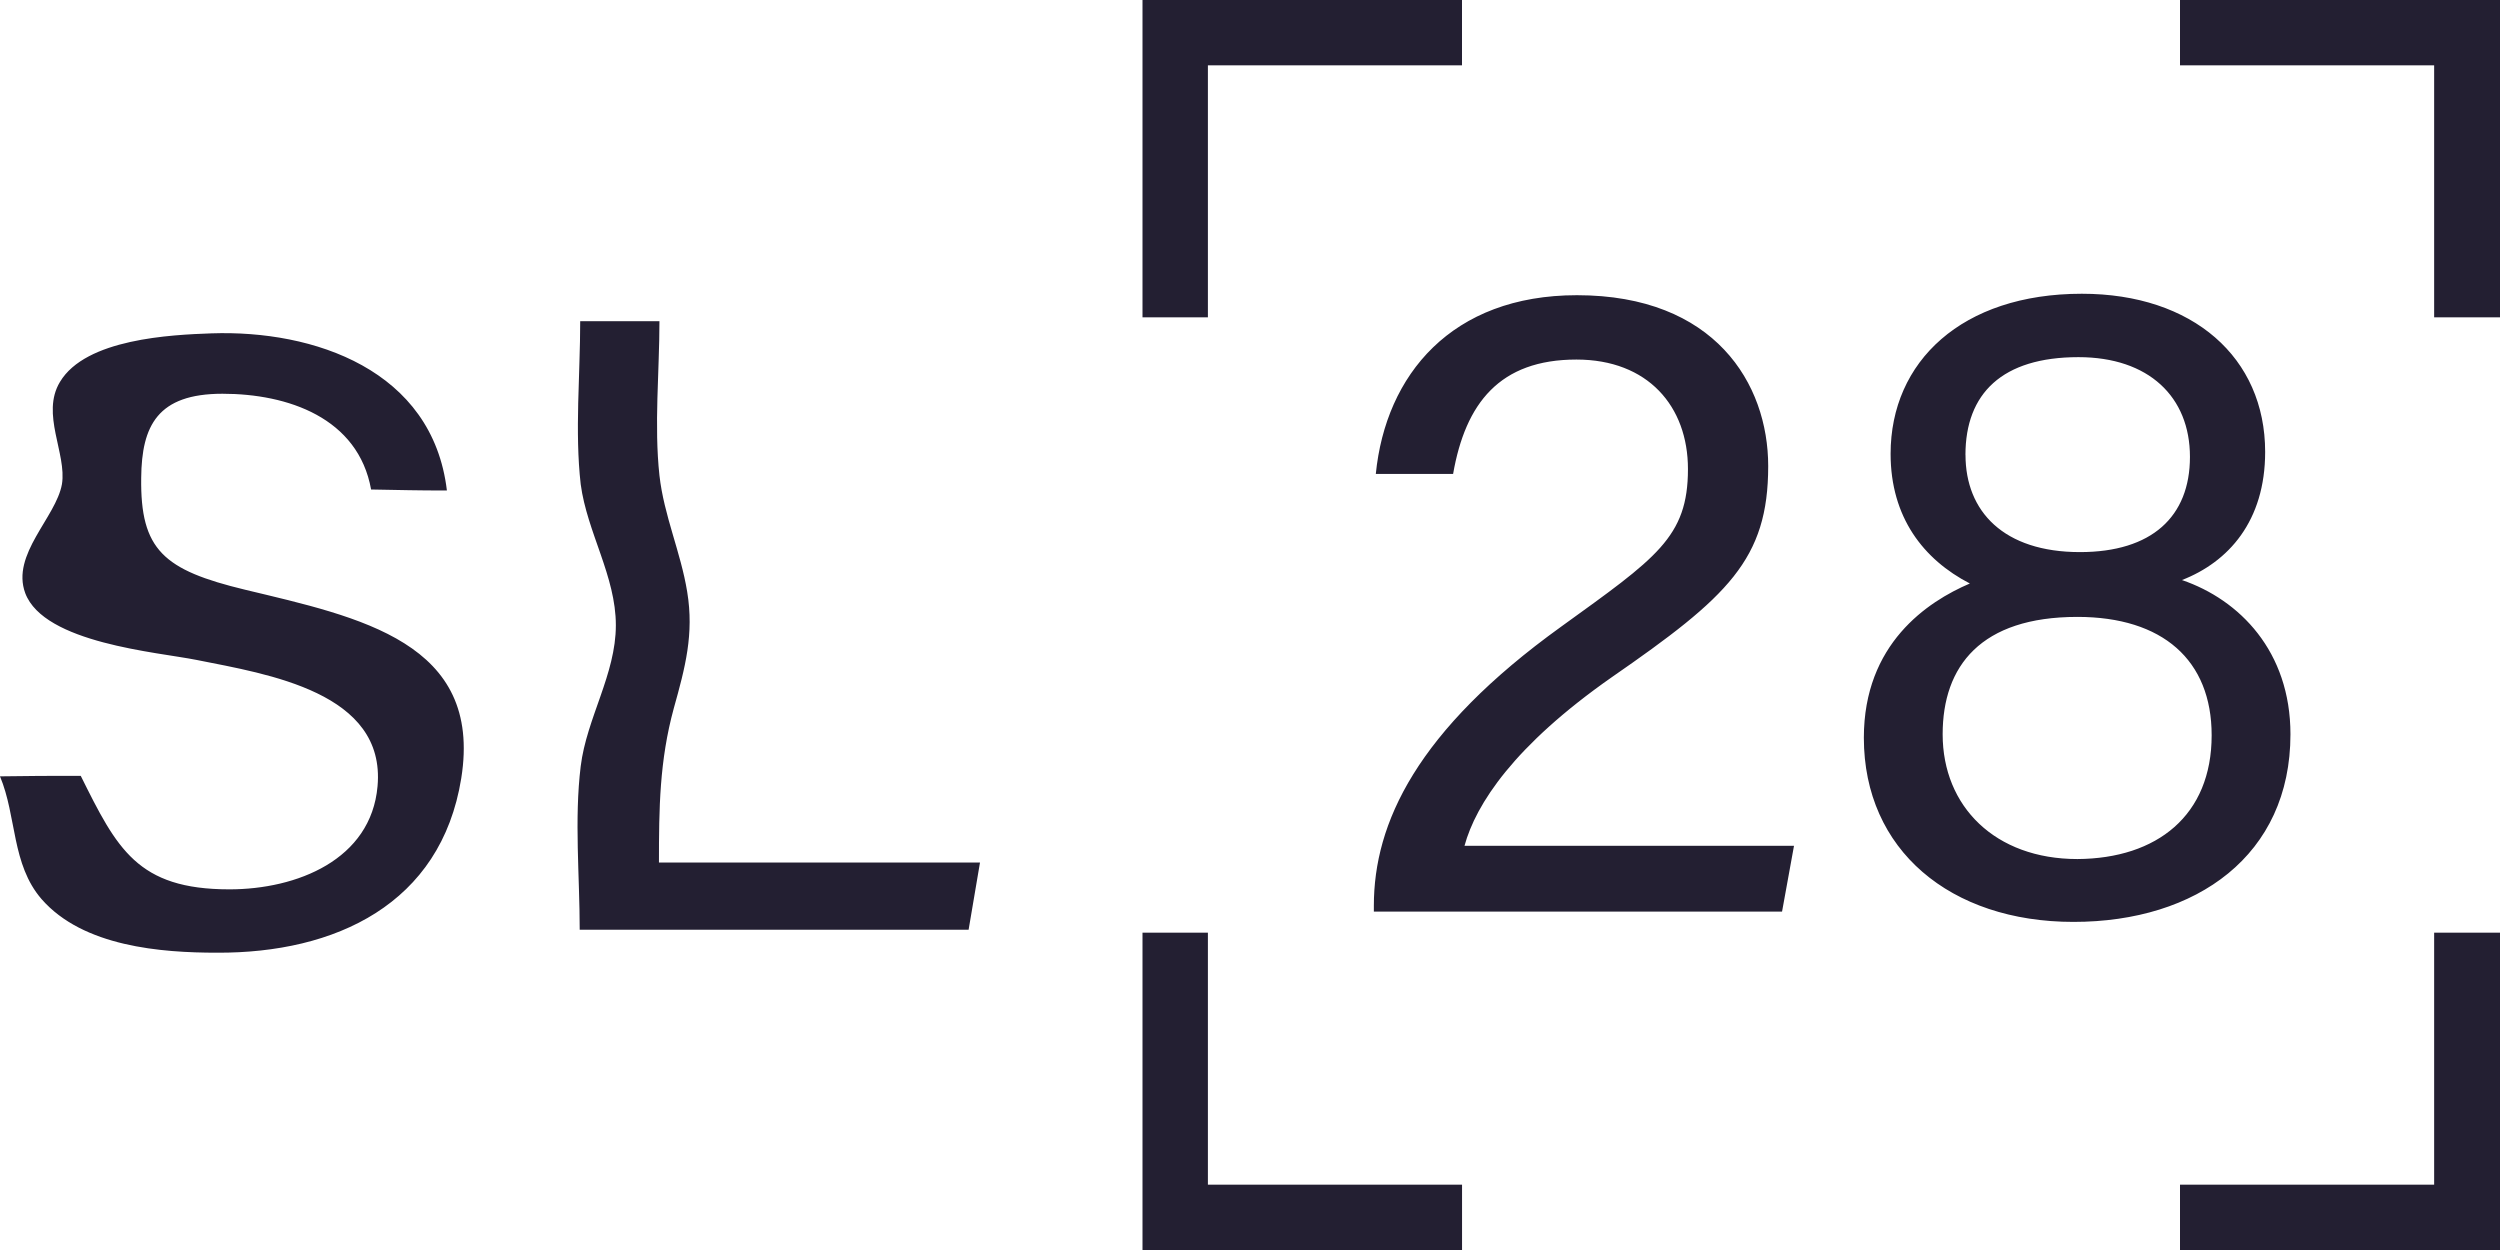 <svg width="50" height="25" fill="none" xmlns="http://www.w3.org/2000/svg"><path d="M1.615 15.517c.723 1.454 1.13 2.27 2.973 2.27 1.347 0 2.834-.59 2.963-2.063.168-1.877-2.19-2.24-3.617-2.525-.783-.157-3.052-.334-3.429-1.336-.287-.776.615-1.513.734-2.18.099-.61-.426-1.405-.04-2.044.515-.864 2.22-.943 3.032-.972 2.041-.07 4.42.727 4.707 3.143-.615 0-.922-.01-1.516-.02-.258-1.434-1.665-1.915-2.973-1.915-1.298 0-1.615.638-1.625 1.68-.02 1.444.446 1.846 2.08 2.24 2.29.55 4.757 1.05 4.321 3.771-.406 2.525-2.527 3.498-4.885 3.488-1.11 0-2.675-.118-3.508-1.071-.604-.698-.495-1.65-.832-2.456.644-.01.961-.01 1.615-.01zm9.989-9.093h1.585c0 1.002-.109 2.083 0 3.085.09.805.426 1.532.555 2.328.139.845-.04 1.513-.268 2.328-.287 1.051-.297 2.004-.297 3.085H19.6c-.089.54-.139.805-.228 1.345h-7.778c0-1.07-.11-2.21.02-3.27.119-.964.703-1.838.703-2.82 0-.982-.575-1.857-.703-2.82-.12-1.05-.01-2.19-.01-3.26zm12.554-.078H22.85V0h6.39v1.306h-5.082v5.04zM29.24 25h-6.39v-6.346h1.308v5.04h5.083V25zM50 25h-6.4v-1.306h5.083v-5.04H50V25zm0-18.654h-1.317v-5.04H43.6V0H50v6.346zM27.477 18.232v-.118c0-1.65.852-3.497 3.745-5.58 1.903-1.375 2.537-1.787 2.537-3.153 0-1.257-.803-2.19-2.23-2.19-1.536 0-2.22.874-2.467 2.288h-1.546c.198-1.984 1.516-3.575 4.023-3.575 2.755 0 3.825 1.768 3.825 3.418 0 1.867-.803 2.613-3.131 4.224-1.952 1.366-2.715 2.535-2.943 3.37h6.59l-.239 1.316h-8.164zm9.8-3.477c0-1.877 1.269-2.721 2.12-3.085-.93-.481-1.585-1.326-1.585-2.593 0-1.847 1.427-3.202 3.825-3.202 2.22 0 3.666 1.277 3.666 3.163 0 1.385-.733 2.2-1.664 2.563 1.15.393 2.17 1.425 2.17 3.085 0 2.416-1.873 3.752-4.34 3.752-2.458 0-4.192-1.434-4.192-3.683zm6.956-.05c0-1.502-.98-2.367-2.685-2.367-1.932 0-2.695.982-2.695 2.348 0 1.444 1.05 2.495 2.695 2.495 1.595-.01 2.685-.874 2.685-2.475zM39.31 9.098c0 1.13.763 1.944 2.289 1.944 1.436 0 2.2-.707 2.2-1.905 0-1.199-.823-1.994-2.23-1.994-1.526 0-2.26.727-2.26 1.955z" fill="#231F32"/></svg>